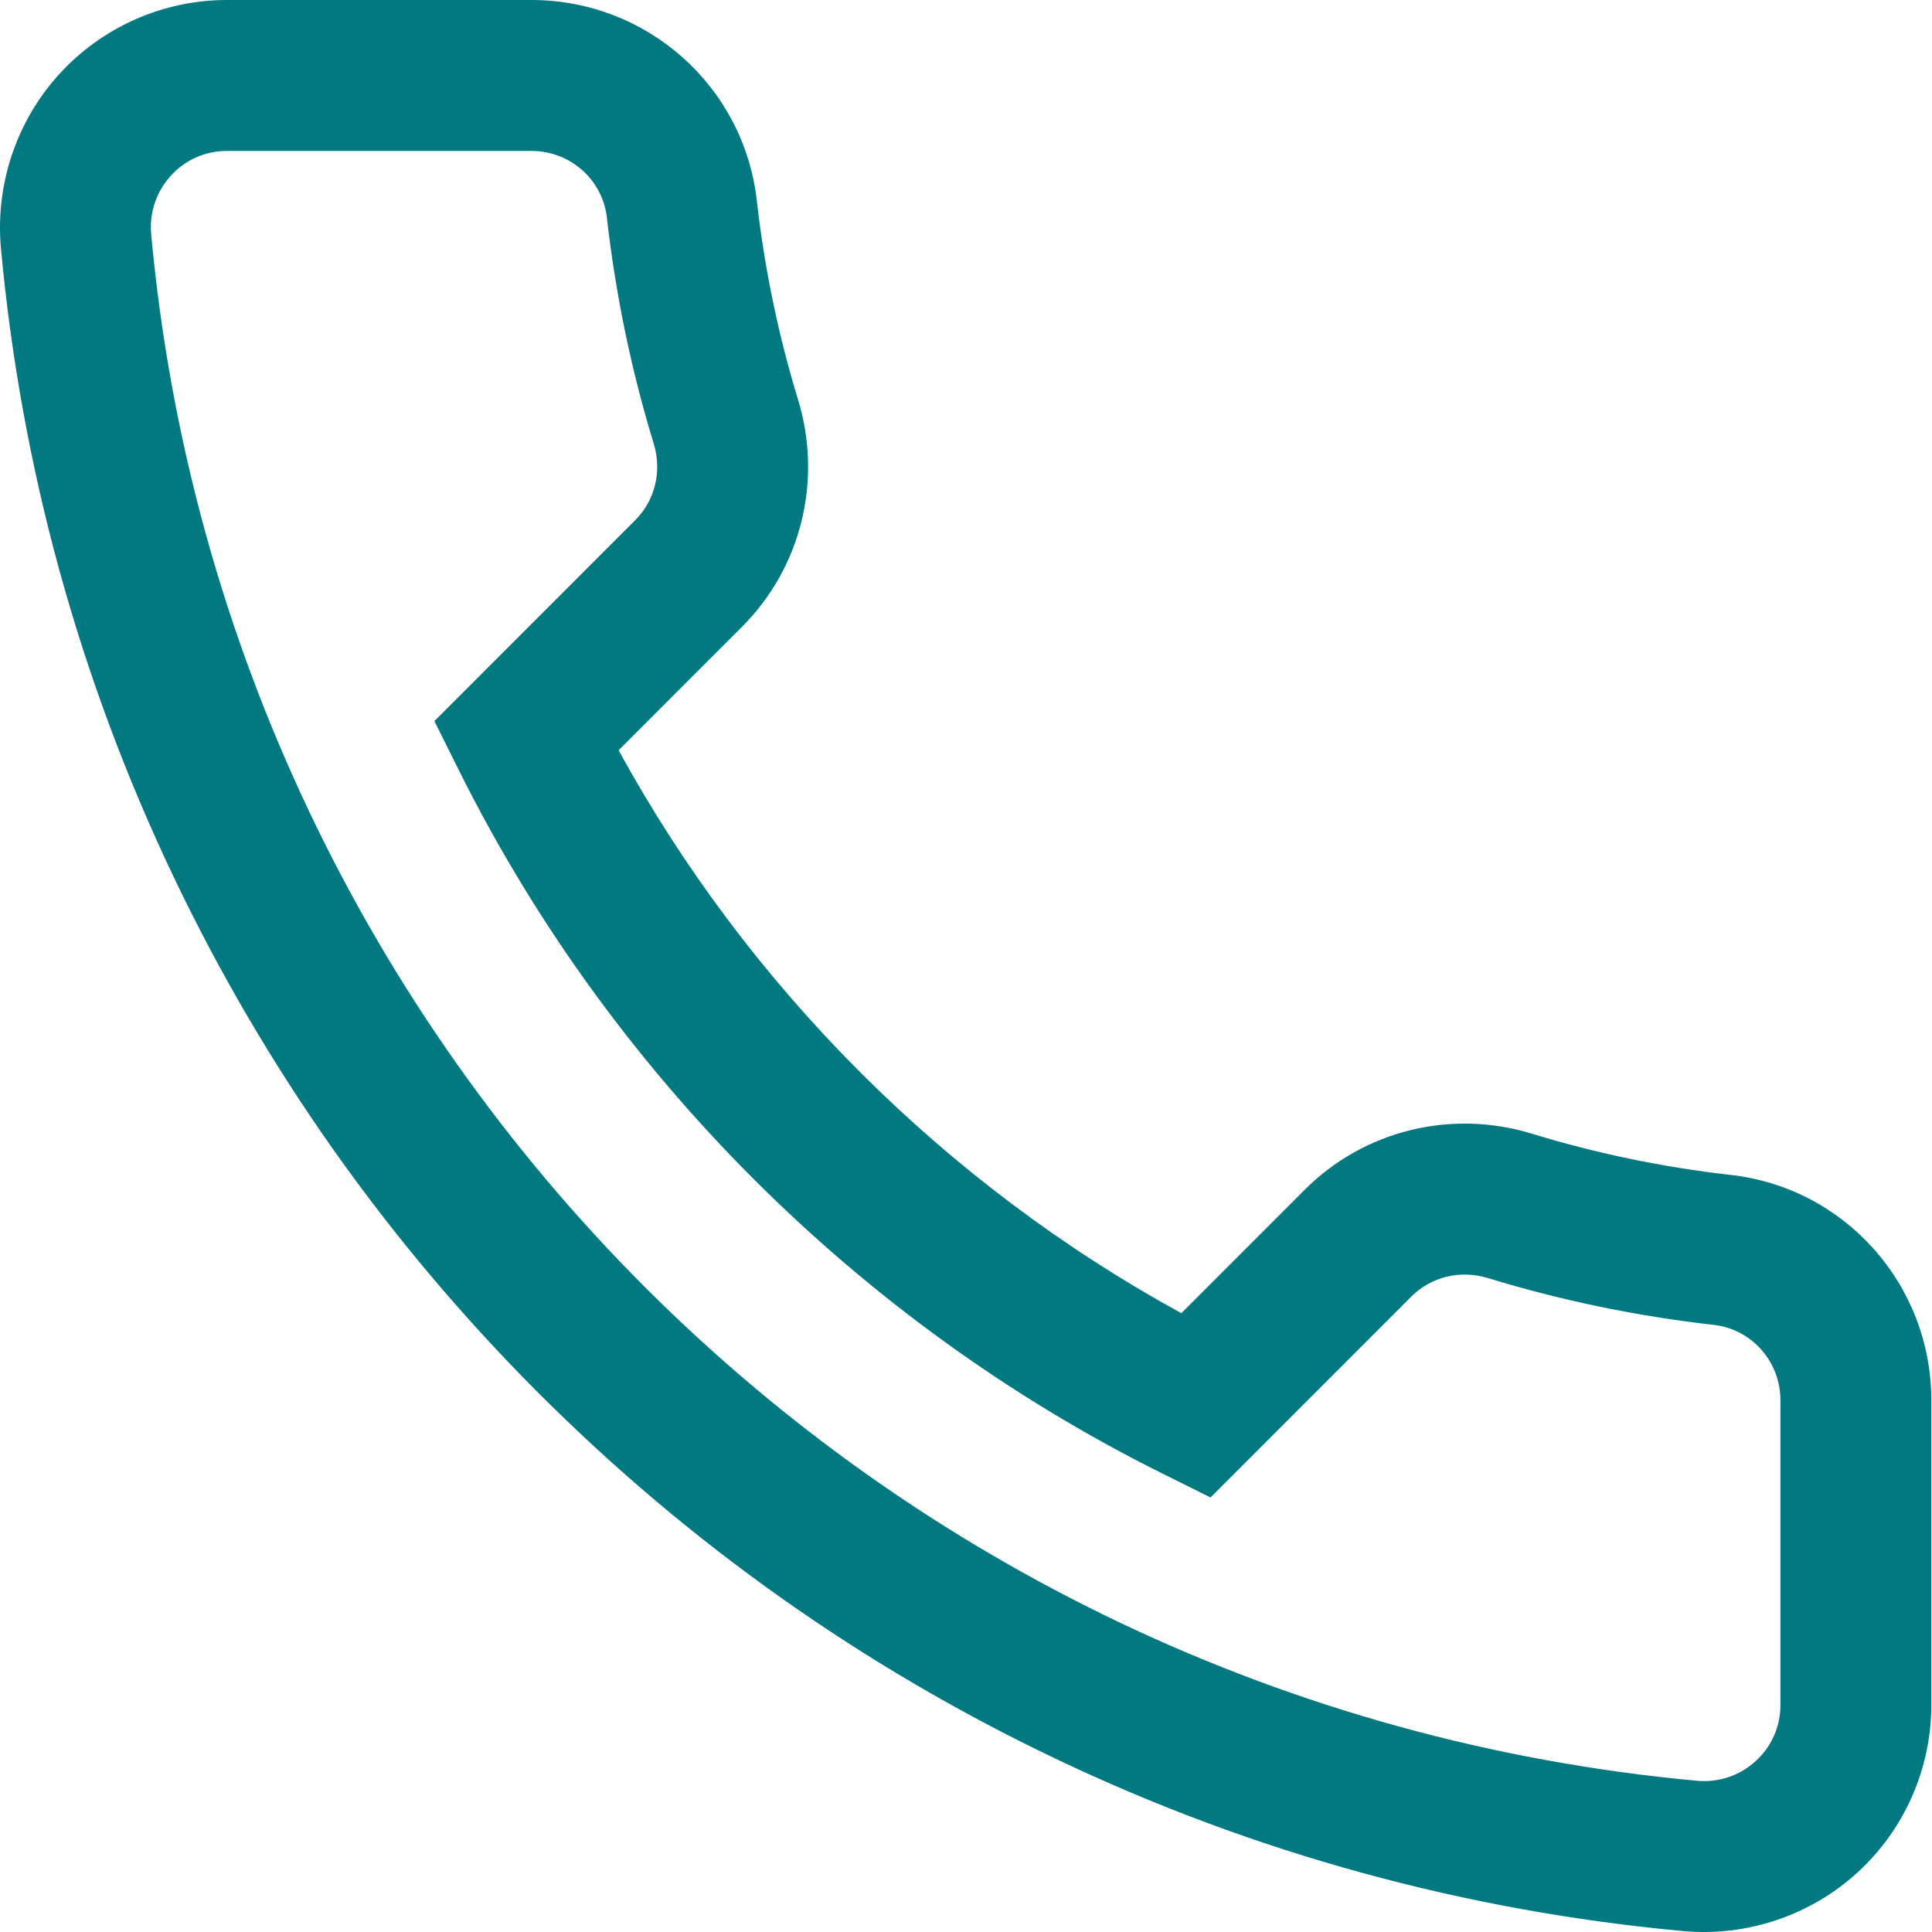 <?xml version="1.0" encoding="UTF-8"?> <svg xmlns="http://www.w3.org/2000/svg" width="205" height="205" viewBox="0 0 205 205" fill="none"> <path d="M-1.63139e-05 24.147C-1.60517e-05 18.146 2.239 12.305 6.305 7.845C10.851 2.859 17.328 -8.20312e-06 24.073 -7.90822e-06L56.391 -6.49502e-06C68.657 -5.9587e-06 78.938 9.156 80.305 21.298C81.111 28.444 82.582 35.541 84.677 42.395C87.299 50.974 85.023 60.214 78.734 66.506L65.64 79.606C79.361 104.695 100.274 125.615 125.348 139.34L138.444 126.238C144.734 119.947 153.971 117.67 162.548 120.295C169.399 122.391 176.494 123.862 183.636 124.668C195.775 126.034 204.928 136.319 204.928 148.589L204.928 180.918C204.928 187.666 202.07 194.146 197.085 198.693C192.082 203.26 185.337 205.521 178.581 204.899C155.392 202.764 133.002 196.616 112.031 186.623C91.643 176.91 73.182 163.857 57.156 147.825C41.131 131.795 28.08 113.326 18.371 92.931C8.384 71.951 2.236 49.553 0.101 26.356C0.033 25.619 -1.63461e-05 24.883 -1.63139e-05 24.147ZM69.735 49.523C69.735 48.712 69.613 47.888 69.367 47.081C66.983 39.286 65.311 31.215 64.395 23.091C63.941 19.059 60.5 16.016 56.391 16.016L24.073 16.016C21.784 16.016 19.675 16.948 18.134 18.639C16.572 20.35 15.83 22.57 16.045 24.887C24.054 111.938 93.031 180.938 180.05 188.951C182.366 189.165 184.585 188.421 186.296 186.861C187.986 185.317 188.918 183.207 188.918 180.918L188.918 148.589C188.918 144.478 185.877 141.036 181.845 140.581C173.723 139.666 165.656 137.993 157.863 135.61C154.962 134.721 151.858 135.468 149.765 137.563L128.443 158.893L123.288 156.328C91.154 140.334 64.65 113.817 48.659 81.666L46.093 76.51L67.415 55.181C68.924 53.671 69.735 51.634 69.735 49.523Z" fill="#027981"></path> </svg> 